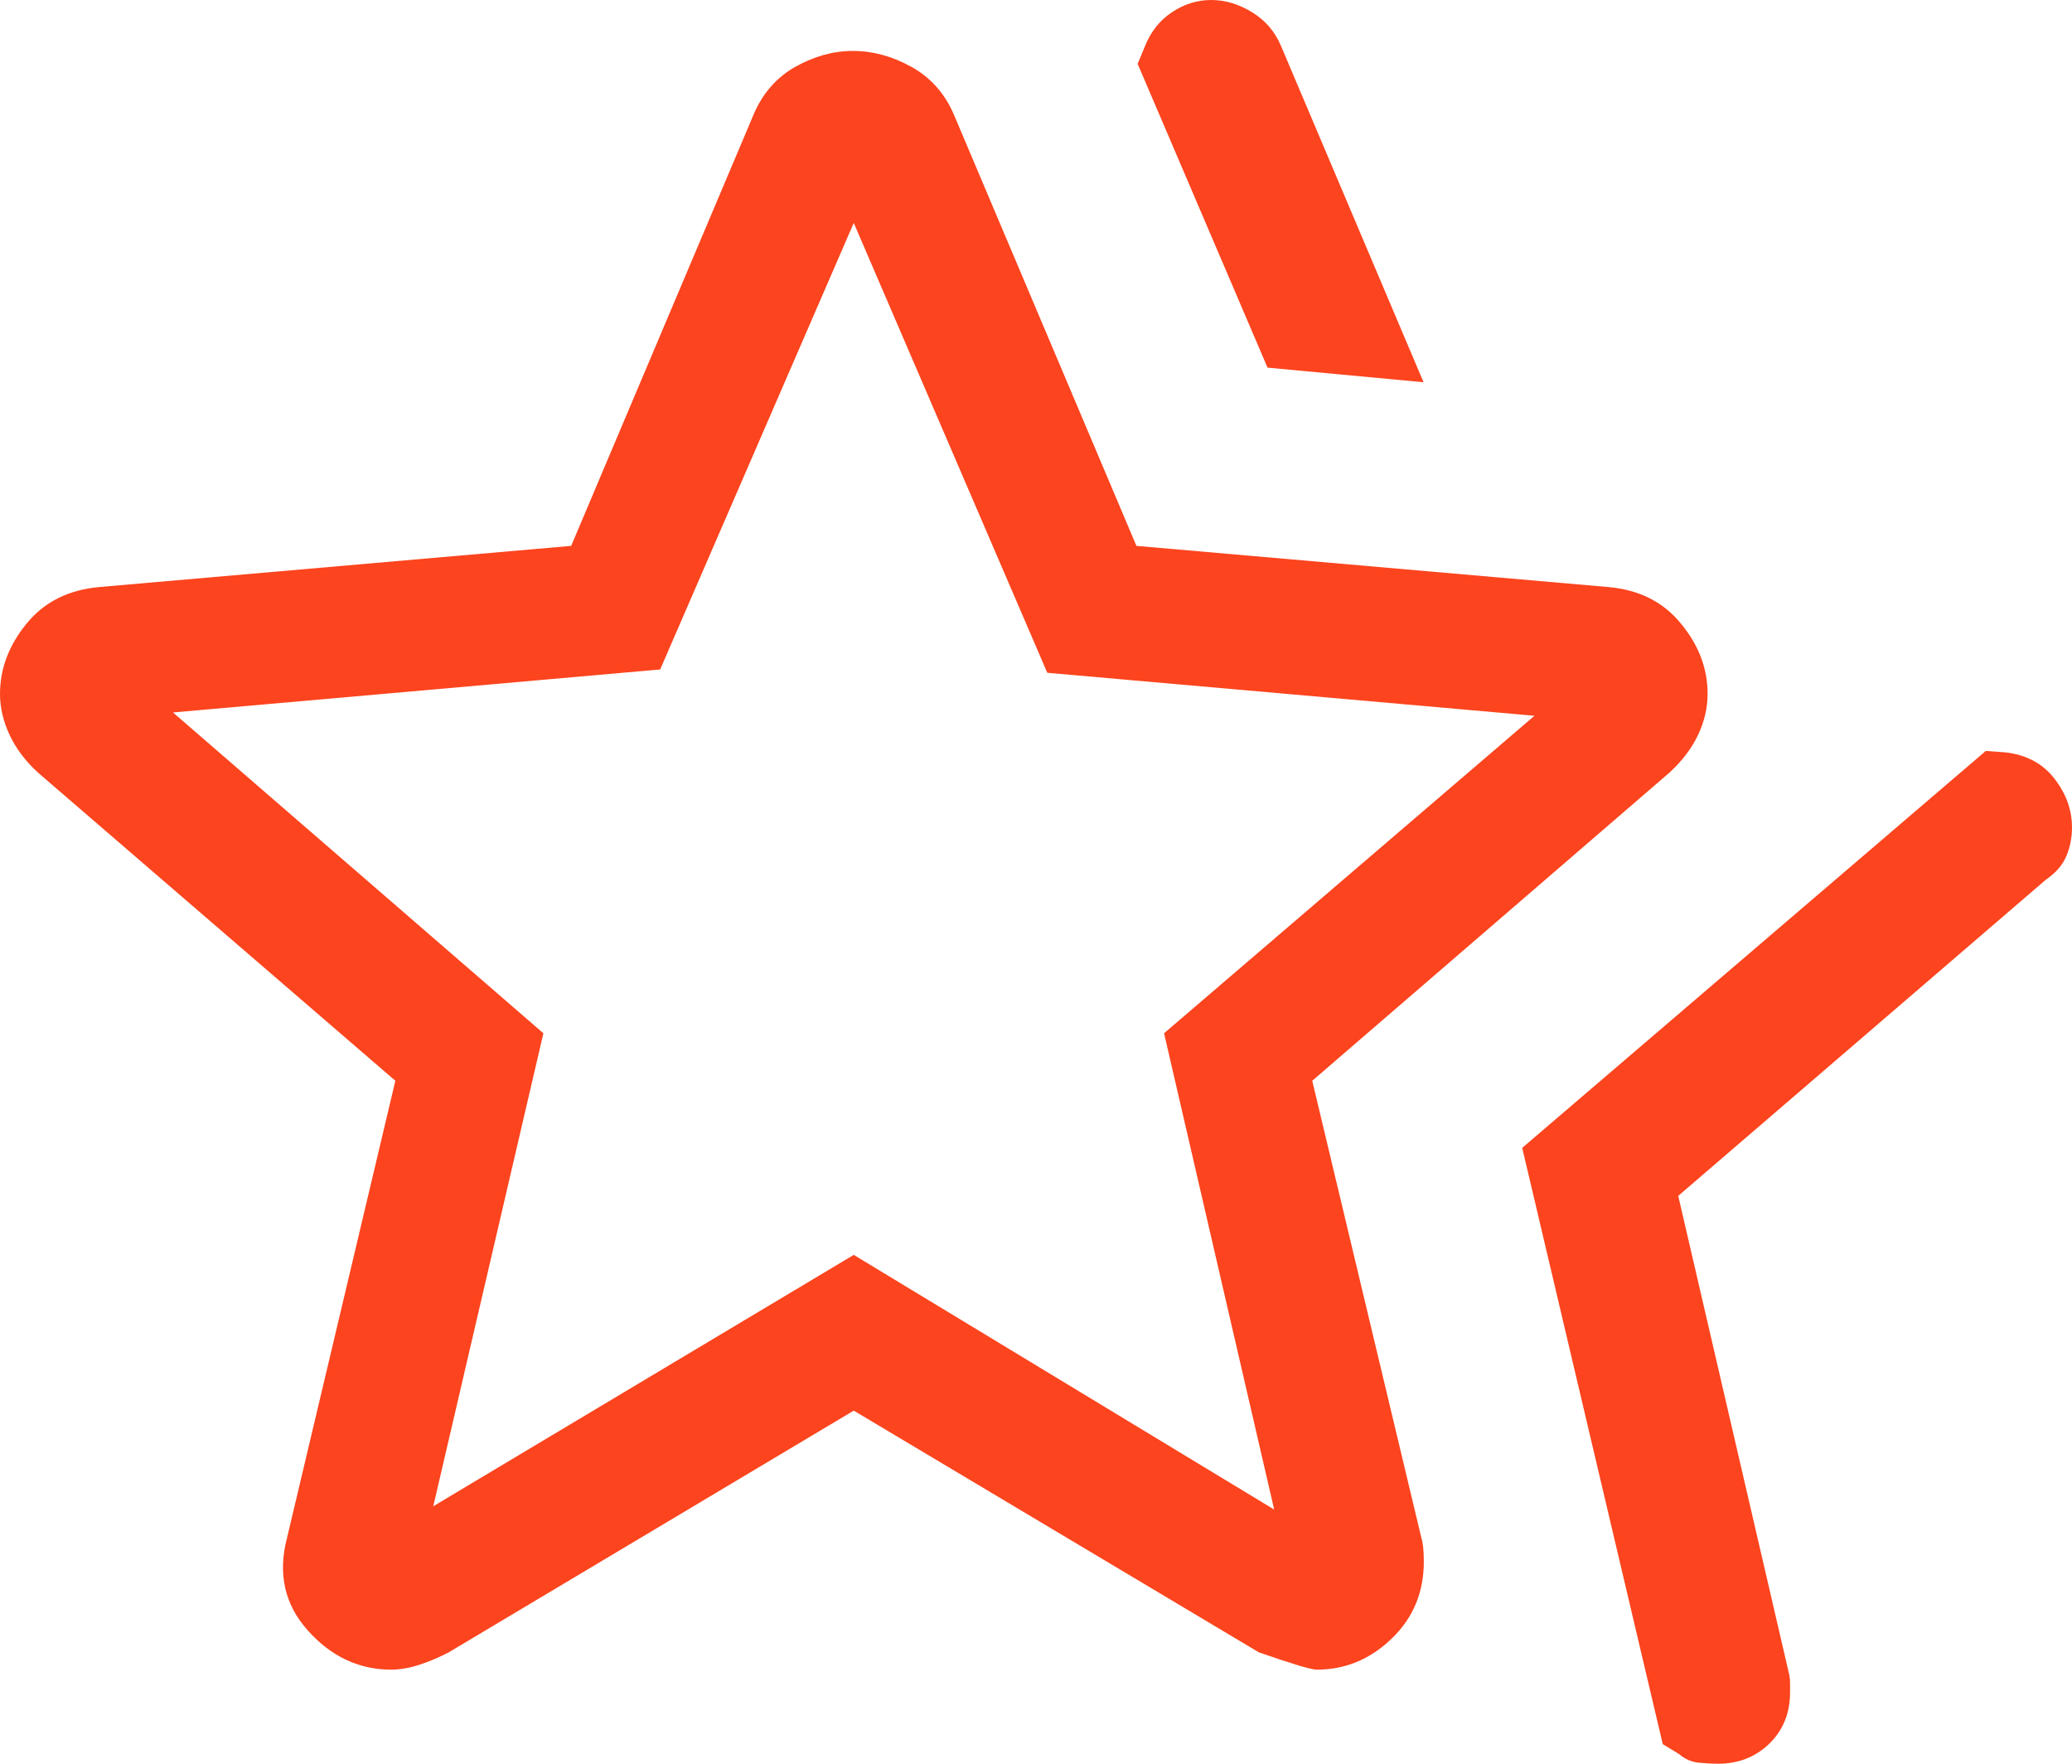 <?xml version="1.0" encoding="UTF-8"?> <svg xmlns="http://www.w3.org/2000/svg" width="47" height="40" viewBox="0 0 47 40" fill="none"><path d="M34.529 26.033L45.044 17.031L45.498 17.064C45.971 17.12 46.339 17.319 46.603 17.661C46.868 18.003 47 18.371 47 18.765C47 18.993 46.958 19.209 46.873 19.413C46.788 19.617 46.633 19.797 46.407 19.951L38.068 27.122L40.59 37.999C40.6 38.055 40.605 38.118 40.605 38.188V38.374C40.605 38.848 40.449 39.238 40.136 39.544C39.821 39.848 39.435 40 38.976 40C38.833 40 38.683 39.992 38.525 39.976C38.368 39.96 38.221 39.895 38.086 39.781L37.717 39.556L34.529 26.033ZM28.752 8.338L25.806 1.449L25.963 1.068C26.096 0.728 26.302 0.465 26.581 0.279C26.859 0.093 27.157 0 27.474 0C27.791 0 28.101 0.093 28.404 0.279C28.706 0.465 28.925 0.722 29.061 1.05L32.291 8.669L28.752 8.338ZM9.828 34.161L19.366 28.46L28.903 34.236L26.405 23.434L34.807 16.233L23.756 15.258L19.366 5.056L14.975 15.183L3.924 16.158L12.326 23.434L9.828 34.161ZM6.51 34.881L8.968 24.511L0.866 17.526C0.579 17.264 0.363 16.978 0.218 16.668C0.073 16.358 0 16.048 0 15.738C0 15.166 0.201 14.634 0.603 14.142C1.004 13.651 1.556 13.375 2.259 13.313L12.956 12.38L17.089 2.61C17.293 2.124 17.608 1.76 18.036 1.518C18.464 1.276 18.902 1.155 19.35 1.155C19.799 1.155 20.241 1.276 20.677 1.518C21.113 1.76 21.435 2.124 21.642 2.61L25.778 12.38L36.472 13.313C37.175 13.373 37.727 13.649 38.129 14.142C38.532 14.63 38.734 15.16 38.734 15.732C38.734 16.058 38.66 16.373 38.513 16.677C38.368 16.981 38.152 17.264 37.865 17.526L29.766 24.511L32.243 34.884C32.279 34.994 32.297 35.172 32.297 35.418C32.297 36.112 32.055 36.693 31.57 37.161C31.082 37.632 30.514 37.867 29.866 37.867C29.745 37.867 29.308 37.736 28.555 37.474L19.366 31.992L10.179 37.474C9.965 37.586 9.746 37.679 9.522 37.753C9.298 37.827 9.084 37.865 8.88 37.867C8.146 37.867 7.514 37.572 6.985 36.981C6.456 36.391 6.298 35.691 6.51 34.881Z" fill="#FC441E"></path></svg> 